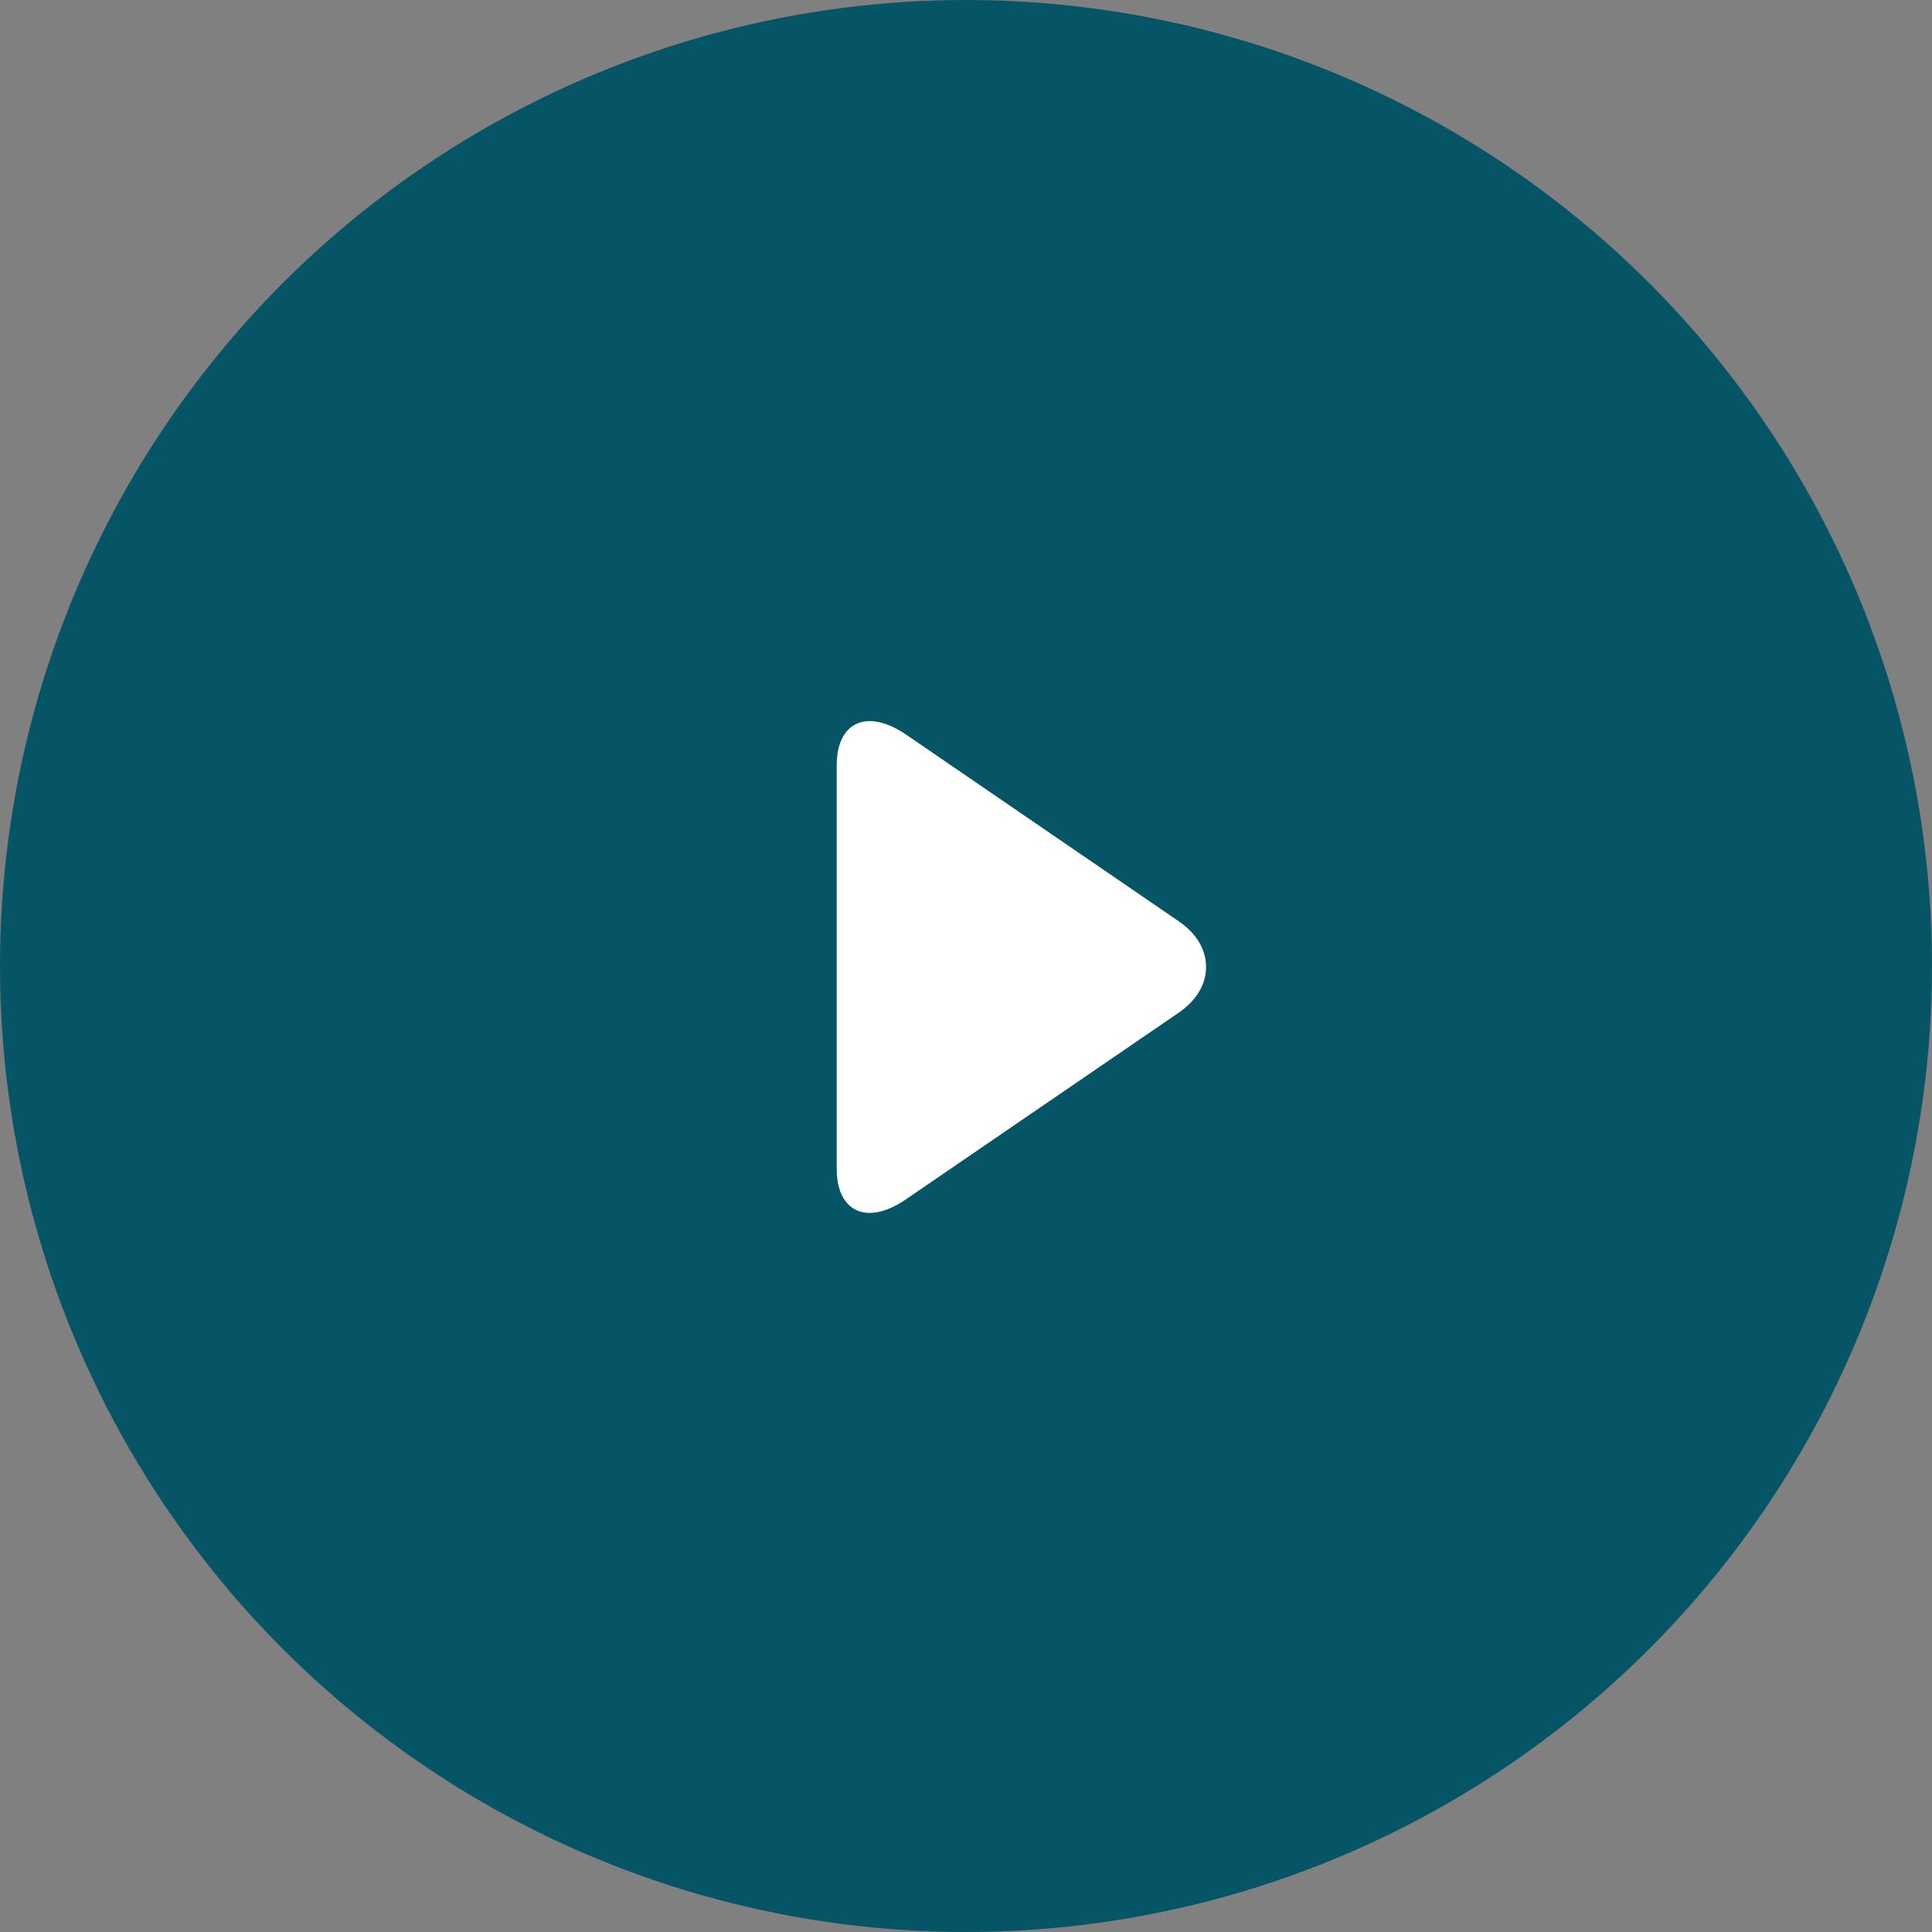 <svg xmlns="http://www.w3.org/2000/svg" width="72" height="72" viewBox="0 0 72 72" fill="none"><rect x="0" y="0" width="72" height="72" fill="#808080" stroke="none"/><circle cx="36" cy="36" r="36" fill="#065567"></circle><g clip-path="url(#clip0)"><path d="M43.932 34.336L33.752 27.366C33.281 27.044 32.808 26.873 32.414 26.873C31.653 26.873 31.182 27.484 31.182 28.507V43.571C31.182 44.592 31.652 45.202 32.411 45.202C32.806 45.202 33.272 45.031 33.743 44.708L43.929 37.739C44.584 37.29 44.947 36.686 44.947 36.037C44.947 35.388 44.588 34.784 43.932 34.336Z" fill="white"></path></g><defs><clipPath id="clip0"><rect width="18.329" height="18.329" fill="white" transform="translate(28.901 26.873)"></rect></clipPath></defs></svg>